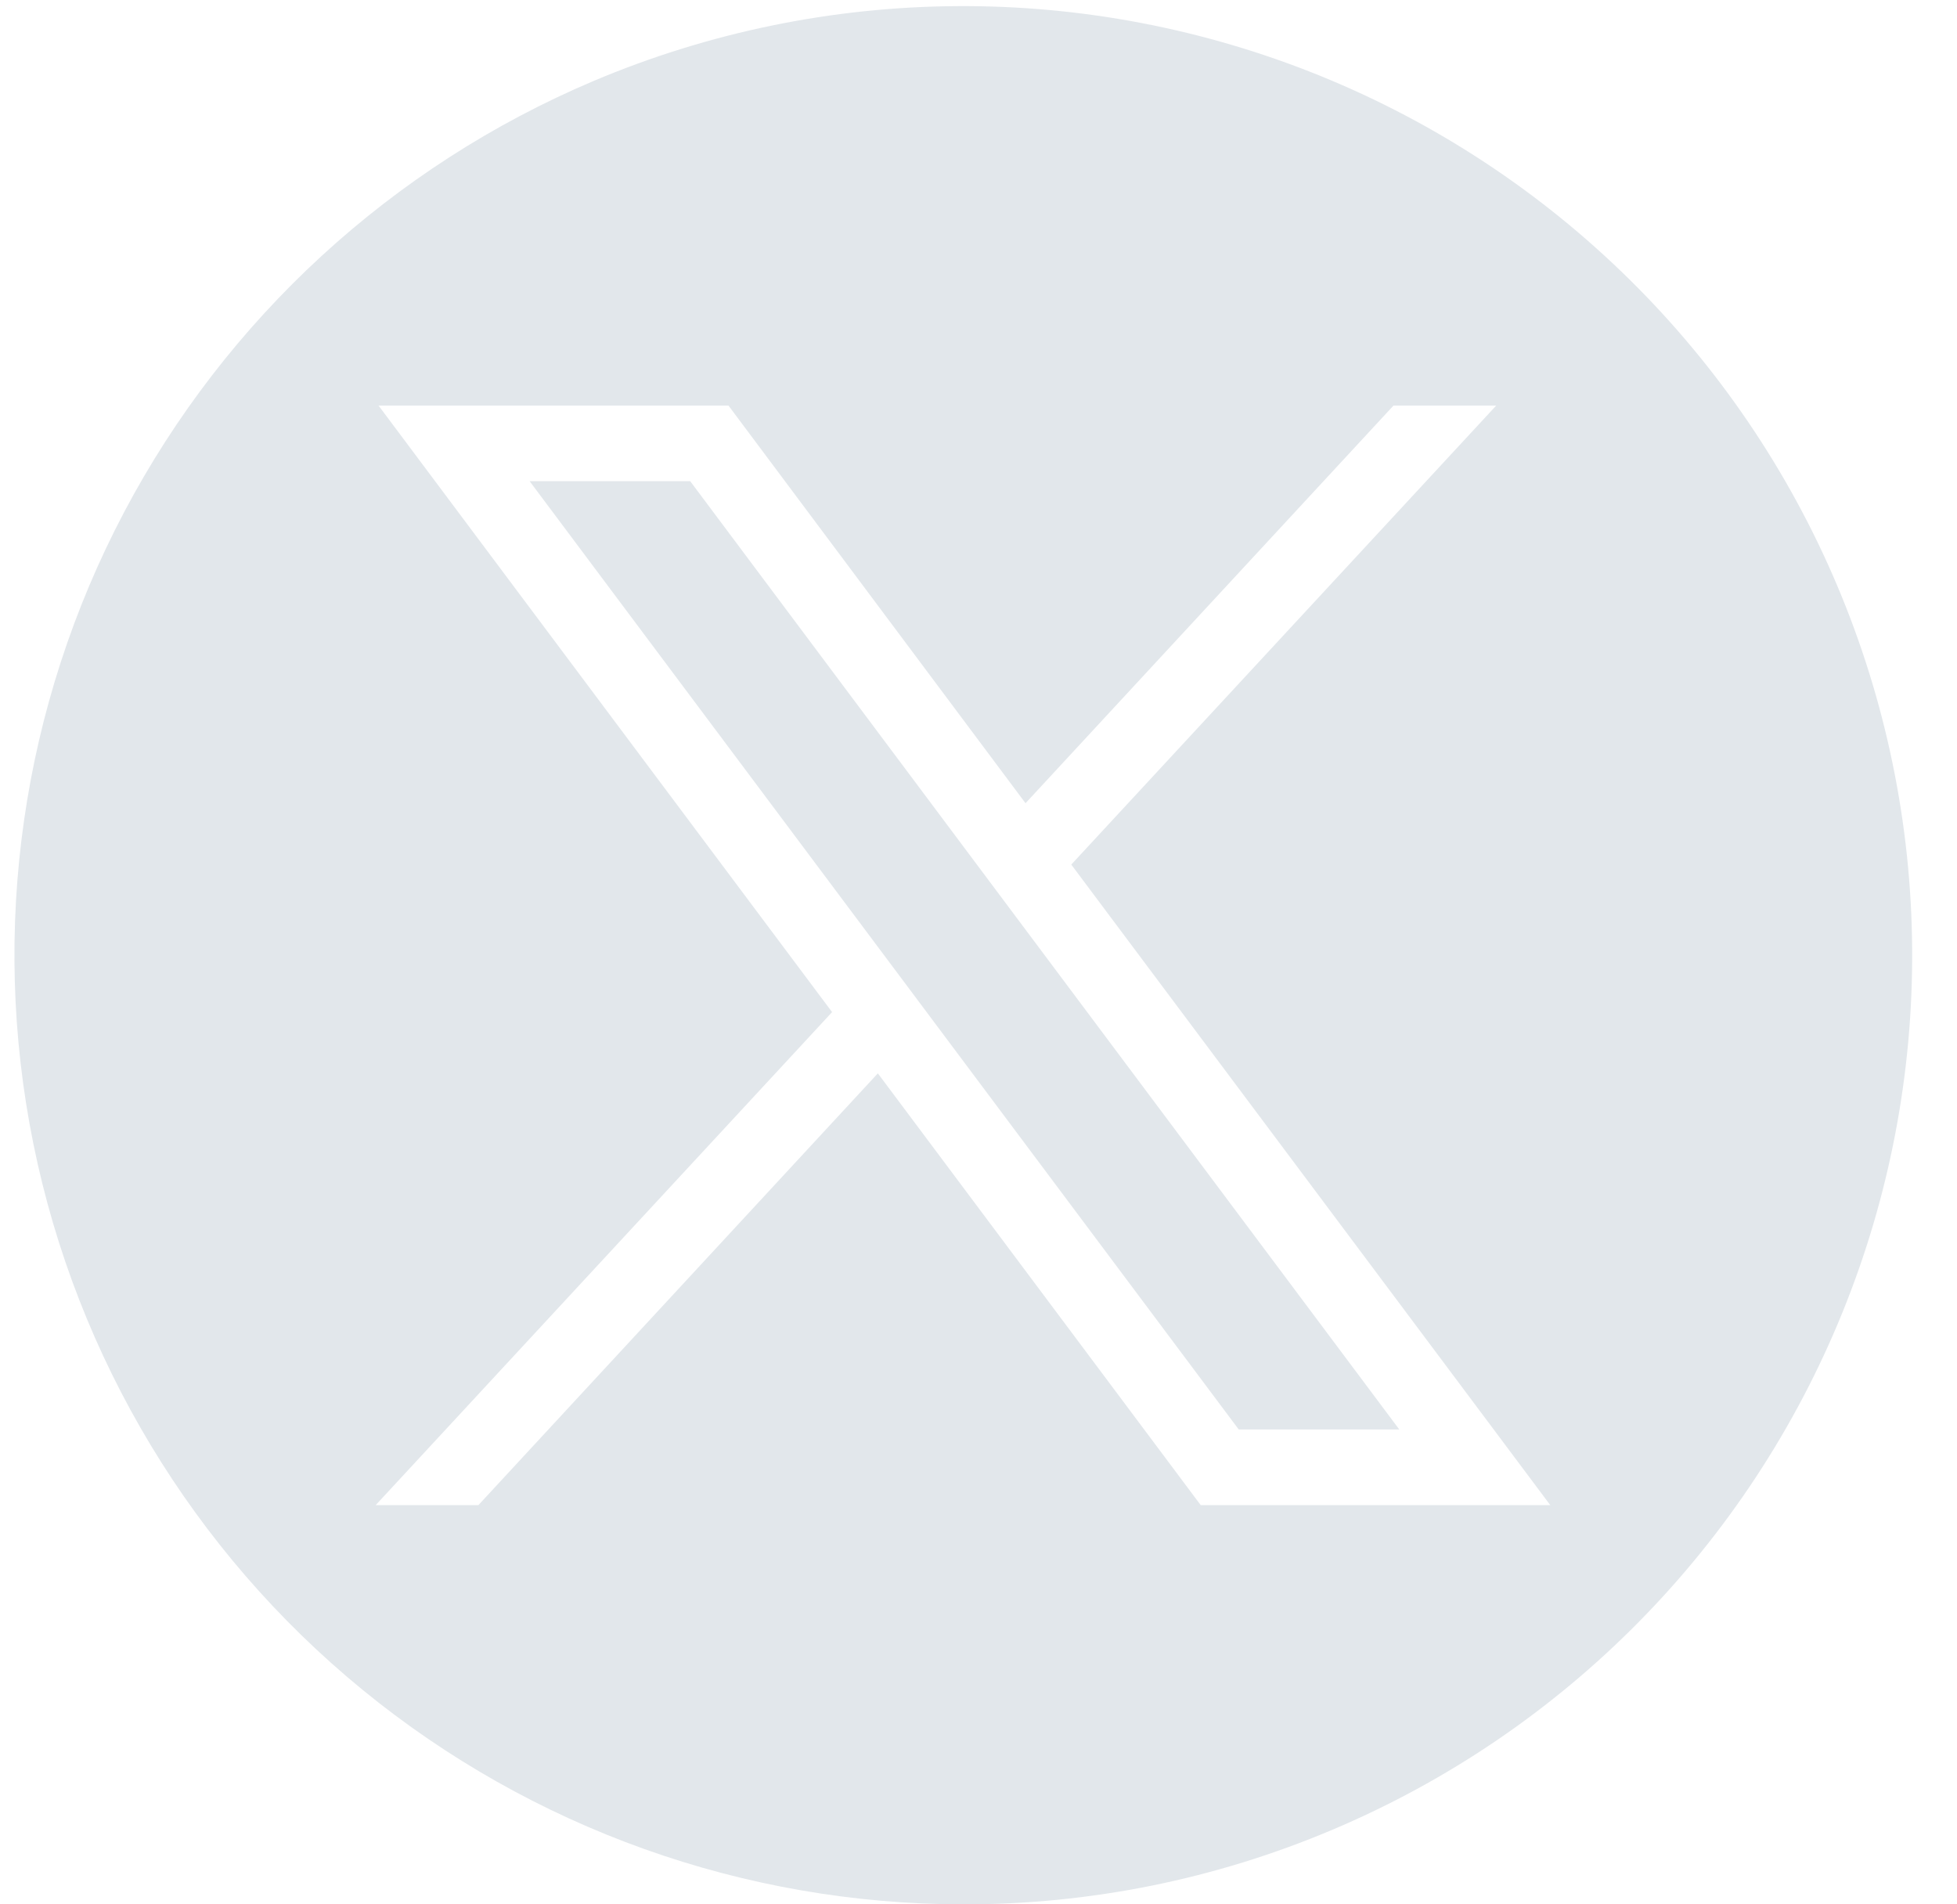 <svg width="37" height="36" viewBox="0 0 37 36" fill="none" xmlns="http://www.w3.org/2000/svg">
<path d="M18.208 36C14.069 35.998 10.058 34.565 6.854 31.944C3.651 29.323 1.452 25.675 0.63 21.618C-0.191 17.562 0.414 13.346 2.345 9.685C4.276 6.024 7.413 3.143 11.224 1.53C13.395 0.613 15.725 0.132 18.082 0.116C20.438 0.099 22.775 0.547 24.959 1.433C29.368 3.224 32.886 6.693 34.738 11.077C35.655 13.248 36.136 15.578 36.152 17.934C36.169 20.291 35.721 22.628 34.834 24.811C33.948 26.994 32.64 28.982 30.985 30.66C29.331 32.338 27.362 33.673 25.191 34.59C22.982 35.525 20.607 36.005 18.208 36ZM16.598 20.292L22.701 28.453H29.31L20.254 16.344L28.288 7.667H26.346L19.389 15.184L13.773 7.667H7.157L15.732 19.133L7.103 28.453H9.045L16.596 20.292H16.598ZM26.456 27.023H23.42L10.013 9.096H13.049L26.454 27.021L26.456 27.023Z" fill="#E2E7EB"/>
</svg>

